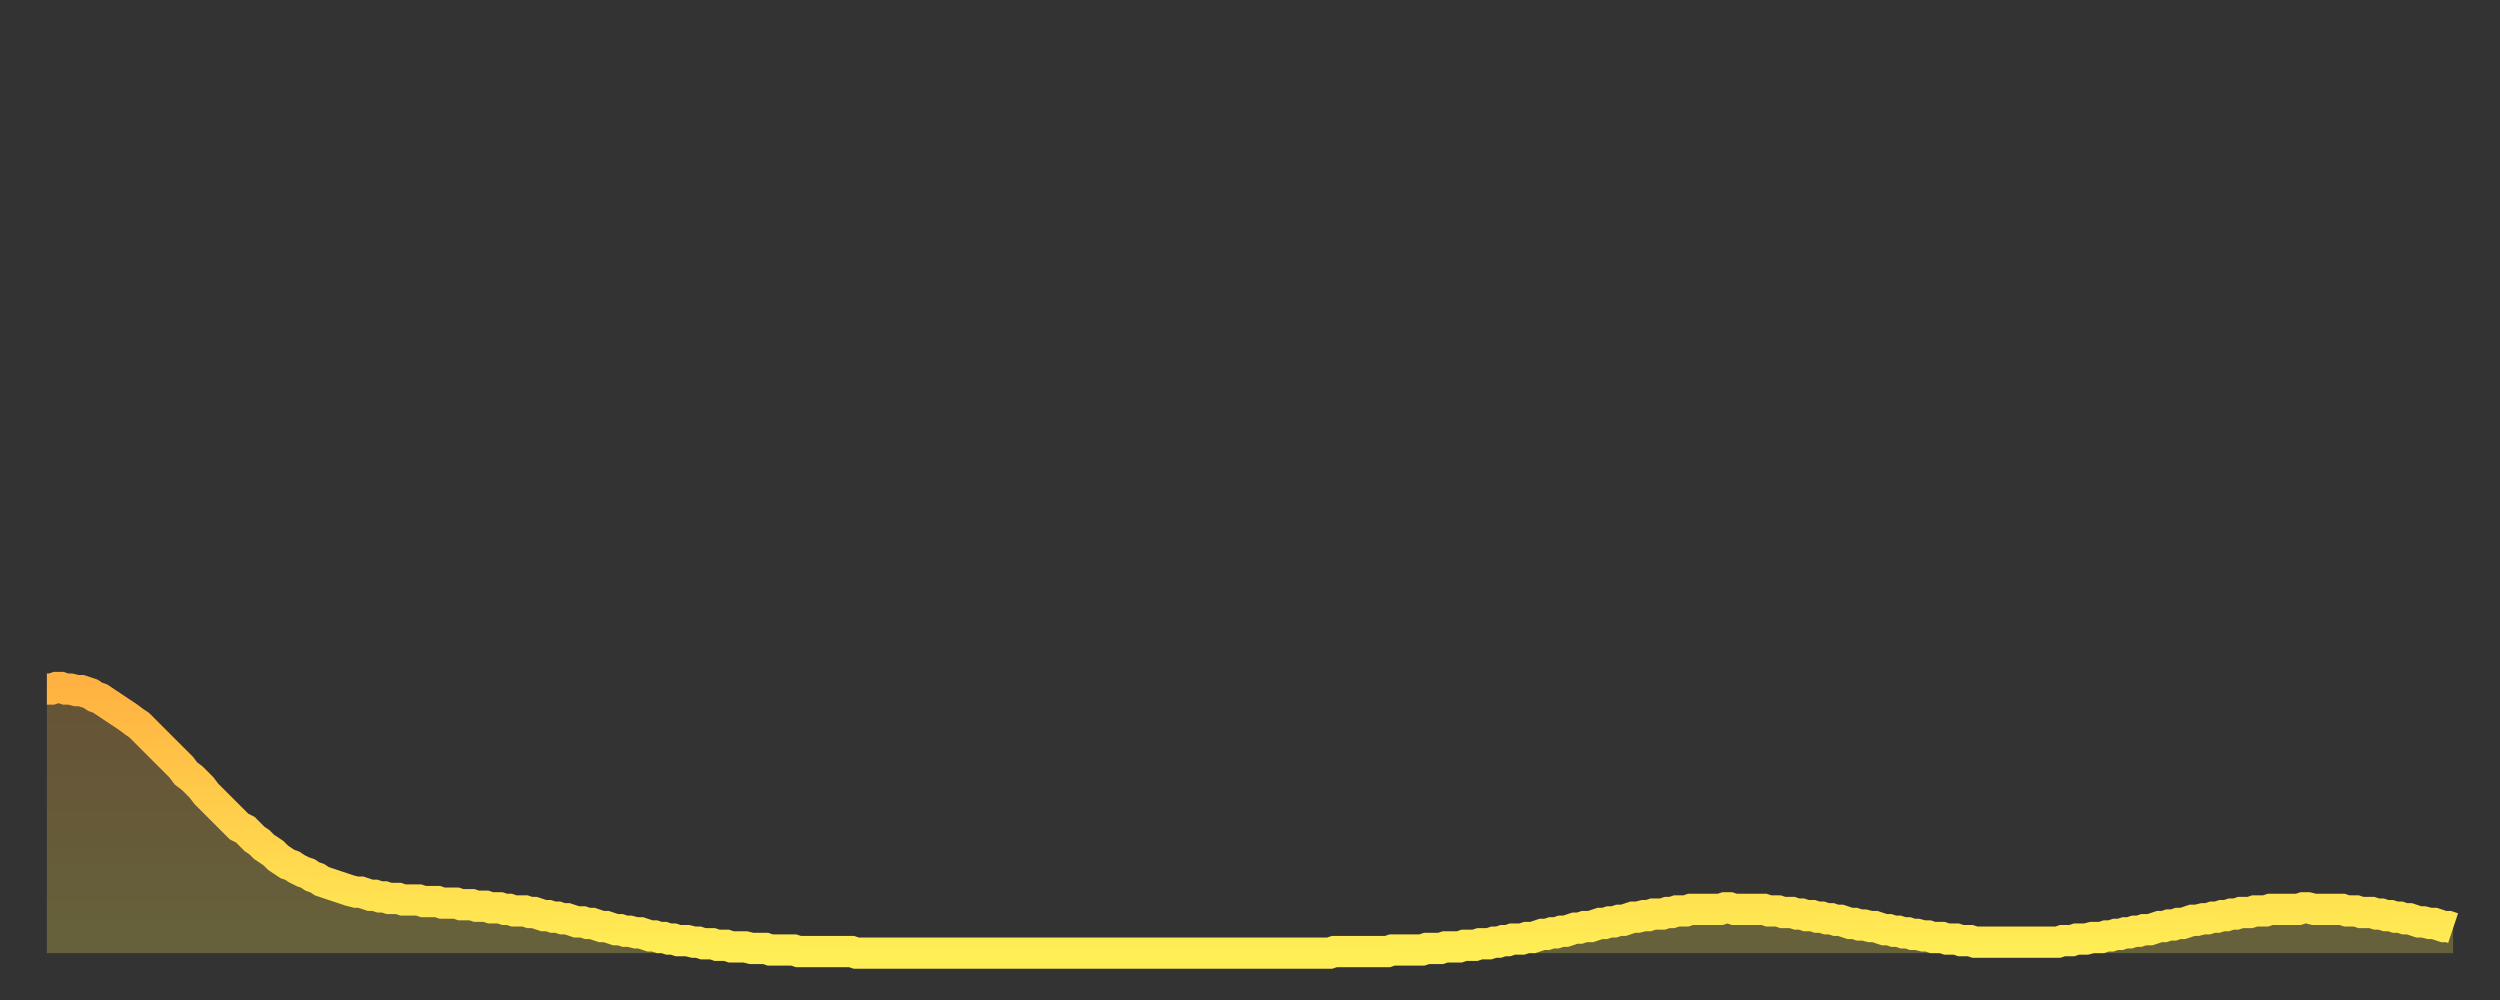 <?xml version="1.0" encoding="utf-8" ?>
<svg baseProfile="full" height="64" version="1.1" width="160" xmlns="http://www.w3.org/2000/svg" xmlns:ev="http://www.w3.org/2001/xml-events" xmlns:xlink="http://www.w3.org/1999/xlink"><rect width="100%" height="100%" fill="#333333" stroke="none"/><defs><linearGradient id="id92838" x1="0" x2="0" y1="0" y2="1"><stop offset="0%" stop-color="#ffb241" /><stop offset="50%" stop-color="#ffd04b" /><stop offset="100%" stop-color="#ffee55" /></linearGradient></defs><g transform="translate(3,3)"><g><path d="M 0.0 41.1 0.3 41.1 0.6 41.0 0.9 41.0 1.2 41.1 1.5 41.1 1.9 41.2 2.2 41.2 2.5 41.3 2.8 41.4 3.1 41.6 3.4 41.7 3.7 41.9 4.0 42.1 4.3 42.3 4.6 42.5 4.9 42.7 5.2 42.9 5.6 43.2 5.9 43.4 6.2 43.7 6.5 44.0 6.8 44.3 7.1 44.6 7.4 44.9 7.7 45.2 8.0 45.5 8.3 45.8 8.6 46.1 8.9 46.5 9.3 46.8 9.6 47.1 9.9 47.4 10.2 47.8 10.5 48.1 10.8 48.4 11.1 48.7 11.4 49.0 11.7 49.3 12.0 49.6 12.3 49.9 12.7 50.1 13.0 50.4 13.3 50.7 13.6 50.9 13.9 51.2 14.2 51.4 14.5 51.6 14.8 51.9 15.1 52.1 15.4 52.3 15.7 52.4 16.0 52.6 16.4 52.8 16.7 52.9 17.0 53.1 17.3 53.2 17.6 53.4 17.9 53.5 18.2 53.6 18.5 53.7 18.8 53.8 19.1 53.9 19.4 54.0 19.8 54.1 20.1 54.1 20.4 54.2 20.7 54.3 21.0 54.3 21.3 54.4 21.6 54.4 21.9 54.5 22.2 54.5 22.5 54.5 22.8 54.6 23.1 54.6 23.5 54.6 23.8 54.6 24.1 54.7 24.4 54.7 24.7 54.7 25.0 54.7 25.3 54.8 25.6 54.8 25.9 54.8 26.2 54.8 26.5 54.9 26.8 54.9 27.2 54.9 27.5 55.0 27.8 55.0 28.1 55.0 28.4 55.1 28.7 55.1 29.0 55.1 29.3 55.2 29.6 55.2 29.9 55.3 30.2 55.3 30.6 55.3 30.9 55.4 31.2 55.4 31.5 55.5 31.8 55.6 32.1 55.6 32.4 55.7 32.7 55.7 33.0 55.8 33.3 55.8 33.6 55.9 33.9 56.0 34.3 56.0 34.6 56.1 34.9 56.1 35.2 56.2 35.5 56.3 35.8 56.3 36.1 56.4 36.4 56.5 36.7 56.5 37.0 56.6 37.3 56.6 37.7 56.7 38.0 56.7 38.3 56.8 38.6 56.9 38.9 56.9 39.2 57.0 39.5 57.0 39.8 57.1 40.1 57.1 40.4 57.2 40.7 57.2 41.0 57.2 41.4 57.3 41.7 57.3 42.0 57.4 42.3 57.4 42.6 57.4 42.9 57.5 43.2 57.5 43.5 57.5 43.8 57.6 44.1 57.6 44.4 57.6 44.7 57.6 45.1 57.7 45.4 57.7 45.7 57.7 46.0 57.7 46.3 57.8 46.6 57.8 46.9 57.8 47.2 57.8 47.5 57.8 47.8 57.8 48.1 57.9 48.5 57.9 48.8 57.9 49.1 57.9 49.4 57.9 49.7 57.9 50.0 57.9 50.3 57.9 50.6 57.9 50.9 57.9 51.2 57.9 51.5 57.9 51.8 58.0 52.2 58.0 52.5 58.0 52.8 58.0 53.1 58.0 53.4 58.0 53.7 58.0 54.0 58.0 54.3 58.0 54.6 58.0 54.9 58.0 55.2 58.0 55.6 58.0 55.9 58.0 56.2 58.0 56.5 58.0 56.8 58.0 57.1 58.0 57.4 58.0 57.7 58.0 58.0 58.0 58.3 58.0 58.6 58.0 58.9 58.0 59.3 58.0 59.6 58.0 59.9 58.0 60.2 58.0 60.5 58.0 60.8 58.0 61.1 58.0 61.4 58.0 61.7 58.0 62.0 58.0 62.3 58.0 62.6 58.0 63.0 58.0 63.3 58.0 63.6 58.0 63.9 58.0 64.2 58.0 64.5 58.0 64.8 58.0 65.1 58.0 65.4 58.0 65.7 58.0 66.0 58.0 66.4 58.0 66.7 58.0 67.0 58.0 67.3 58.0 67.6 58.0 67.9 58.0 68.2 58.0 68.5 58.0 68.8 58.0 69.1 58.0 69.4 58.0 69.7 58.0 70.1 58.0 70.4 58.0 70.7 58.0 71.0 58.0 71.3 58.0 71.6 58.0 71.9 58.0 72.2 58.0 72.5 58.0 72.8 58.0 73.1 58.0 73.5 58.0 73.8 58.0 74.1 58.0 74.4 58.0 74.7 58.0 75.0 58.0 75.3 58.0 75.6 58.0 75.9 58.0 76.2 58.0 76.5 58.0 76.8 58.0 77.2 58.0 77.5 58.0 77.8 58.0 78.1 58.0 78.4 58.0 78.7 58.0 79.0 58.0 79.3 58.0 79.6 58.0 79.9 58.0 80.2 58.0 80.5 58.0 80.9 58.0 81.2 58.0 81.5 58.0 81.8 58.0 82.1 58.0 82.4 57.9 82.7 57.9 83.0 57.9 83.3 57.9 83.6 57.9 83.9 57.9 84.3 57.9 84.6 57.9 84.9 57.9 85.2 57.9 85.5 57.9 85.8 57.9 86.1 57.8 86.4 57.8 86.7 57.8 87.0 57.8 87.3 57.8 87.6 57.8 88.0 57.8 88.3 57.7 88.6 57.7 88.9 57.7 89.2 57.7 89.5 57.6 89.8 57.6 90.1 57.6 90.4 57.6 90.7 57.5 91.0 57.5 91.4 57.5 91.7 57.4 92.0 57.4 92.3 57.4 92.6 57.3 92.9 57.3 93.2 57.2 93.5 57.2 93.8 57.1 94.1 57.1 94.4 57.1 94.7 57.0 95.1 57.0 95.4 56.9 95.7 56.8 96.0 56.8 96.3 56.7 96.6 56.7 96.9 56.6 97.2 56.6 97.5 56.5 97.8 56.4 98.1 56.4 98.4 56.3 98.8 56.3 99.1 56.2 99.4 56.1 99.7 56.1 100.0 56.0 100.3 56.0 100.6 55.9 100.9 55.9 101.2 55.8 101.5 55.7 101.8 55.7 102.2 55.6 102.5 55.6 102.8 55.5 103.1 55.5 103.4 55.5 103.7 55.4 104.0 55.4 104.3 55.3 104.6 55.3 104.9 55.3 105.2 55.2 105.5 55.2 105.9 55.2 106.2 55.2 106.5 55.2 106.8 55.2 107.1 55.2 107.4 55.1 107.7 55.1 108.0 55.2 108.3 55.2 108.6 55.2 108.9 55.2 109.3 55.2 109.6 55.2 109.9 55.2 110.2 55.3 110.5 55.3 110.8 55.3 111.1 55.4 111.4 55.4 111.7 55.4 112.0 55.5 112.3 55.5 112.6 55.6 113.0 55.6 113.3 55.7 113.6 55.7 113.9 55.8 114.2 55.8 114.5 55.9 114.8 55.9 115.1 56.0 115.4 56.1 115.7 56.1 116.0 56.2 116.3 56.2 116.7 56.3 117.0 56.3 117.3 56.4 117.6 56.5 117.9 56.5 118.2 56.6 118.5 56.6 118.8 56.7 119.1 56.7 119.4 56.8 119.7 56.8 120.1 56.9 120.4 56.9 120.7 57.0 121.0 57.0 121.3 57.0 121.6 57.1 121.9 57.1 122.2 57.1 122.5 57.2 122.8 57.2 123.1 57.2 123.4 57.3 123.8 57.3 124.1 57.3 124.4 57.3 124.7 57.3 125.0 57.3 125.3 57.3 125.6 57.3 125.9 57.3 126.2 57.3 126.5 57.3 126.8 57.3 127.2 57.3 127.5 57.3 127.8 57.3 128.1 57.3 128.4 57.3 128.7 57.3 129.0 57.2 129.3 57.2 129.6 57.2 129.9 57.1 130.2 57.1 130.5 57.1 130.9 57.0 131.2 57.0 131.5 57.0 131.8 56.9 132.1 56.9 132.4 56.8 132.7 56.8 133.0 56.7 133.3 56.7 133.6 56.6 133.9 56.6 134.2 56.5 134.6 56.5 134.9 56.4 135.2 56.3 135.5 56.3 135.8 56.2 136.1 56.2 136.4 56.1 136.7 56.1 137.0 56.0 137.3 55.9 137.6 55.9 138.0 55.8 138.3 55.8 138.6 55.7 138.9 55.7 139.2 55.6 139.5 55.6 139.8 55.5 140.1 55.5 140.4 55.4 140.7 55.4 141.0 55.4 141.3 55.3 141.7 55.3 142.0 55.3 142.3 55.2 142.6 55.2 142.9 55.2 143.2 55.2 143.5 55.2 143.8 55.2 144.1 55.2 144.4 55.1 144.7 55.1 145.1 55.2 145.4 55.2 145.7 55.2 146.0 55.2 146.3 55.2 146.6 55.2 146.9 55.2 147.2 55.3 147.5 55.3 147.8 55.3 148.1 55.4 148.4 55.4 148.8 55.4 149.1 55.5 149.4 55.5 149.7 55.6 150.0 55.6 150.3 55.7 150.6 55.7 150.9 55.8 151.2 55.8 151.5 55.9 151.8 56.0 152.1 56.0 152.5 56.1 152.8 56.1 153.1 56.2 153.4 56.3 153.7 56.3 154.0 56.4" fill="none" id="graph-curve" opacity="1" stroke="url(#id92838)" stroke-width="2" /><path d="M 0 58 L 0.0 41.1 0.3 41.1 0.6 41.0 0.9 41.0 1.2 41.1 1.5 41.1 1.9 41.2 2.2 41.2 2.5 41.3 2.8 41.4 3.1 41.6 3.4 41.7 3.7 41.9 4.0 42.1 4.3 42.3 4.6 42.5 4.9 42.7 5.2 42.9 5.6 43.2 5.9 43.4 6.2 43.7 6.5 44.0 6.8 44.3 7.1 44.6 7.4 44.9 7.7 45.2 8.0 45.5 8.3 45.8 8.6 46.1 8.9 46.5 9.3 46.8 9.6 47.1 9.9 47.4 10.2 47.8 10.5 48.1 10.8 48.4 11.1 48.7 11.4 49.0 11.7 49.3 12.0 49.6 12.3 49.9 12.7 50.1 13.0 50.4 13.3 50.7 13.6 50.9 13.9 51.2 14.2 51.4 14.5 51.6 14.8 51.9 15.1 52.1 15.4 52.3 15.7 52.4 16.0 52.6 16.4 52.8 16.7 52.9 17.0 53.1 17.3 53.2 17.6 53.4 17.9 53.5 18.2 53.6 18.5 53.7 18.8 53.8 19.1 53.9 19.4 54.0 19.8 54.1 20.1 54.1 20.4 54.2 20.7 54.3 21.0 54.3 21.3 54.4 21.6 54.4 21.9 54.5 22.2 54.5 22.5 54.5 22.8 54.6 23.1 54.6 23.5 54.6 23.8 54.6 24.1 54.7 24.4 54.7 24.7 54.7 25.0 54.7 25.3 54.8 25.6 54.8 25.9 54.8 26.2 54.8 26.5 54.9 26.8 54.9 27.2 54.9 27.5 55.0 27.8 55.0 28.1 55.0 28.4 55.1 28.7 55.1 29.0 55.1 29.3 55.2 29.6 55.2 29.9 55.3 30.2 55.3 30.6 55.3 30.9 55.4 31.2 55.4 31.5 55.5 31.8 55.6 32.1 55.6 32.4 55.7 32.7 55.7 33.0 55.8 33.3 55.8 33.6 55.9 33.9 56.0 34.3 56.0 34.6 56.1 34.9 56.1 35.2 56.2 35.5 56.3 35.8 56.3 36.1 56.4 36.4 56.5 36.7 56.5 37.0 56.6 37.3 56.6 37.7 56.7 38.0 56.7 38.3 56.8 38.6 56.9 38.9 56.9 39.2 57.0 39.5 57.0 39.8 57.1 40.1 57.1 40.4 57.2 40.7 57.2 41.0 57.2 41.4 57.3 41.7 57.3 42.0 57.4 42.3 57.4 42.6 57.4 42.9 57.5 43.2 57.5 43.5 57.5 43.8 57.6 44.1 57.6 44.4 57.6 44.7 57.6 45.1 57.7 45.4 57.7 45.7 57.7 46.0 57.7 46.3 57.8 46.6 57.8 46.9 57.8 47.2 57.8 47.5 57.8 47.8 57.8 48.1 57.9 48.5 57.9 48.8 57.9 49.1 57.9 49.4 57.9 49.7 57.9 50.0 57.9 50.3 57.9 50.6 57.9 50.9 57.9 51.2 57.9 51.5 57.9 51.8 58.0 52.2 58.0 52.5 58.0 52.8 58.0 53.1 58.0 53.4 58.0 53.7 58.0 54.0 58.0 54.3 58.0 54.6 58.0 54.9 58.0 55.2 58.0 55.6 58.0 55.9 58.0 56.2 58.0 56.5 58.0 56.8 58.0 57.1 58.0 57.4 58.0 57.7 58.0 58.0 58.0 58.3 58.0 58.6 58.0 58.9 58.0 59.3 58.0 59.6 58.0 59.9 58.0 60.2 58.0 60.5 58.0 60.8 58.0 61.1 58.0 61.4 58.0 61.7 58.0 62.0 58.0 62.3 58.0 62.6 58.0 63.0 58.0 63.3 58.0 63.6 58.0 63.9 58.0 64.2 58.0 64.5 58.0 64.8 58.0 65.1 58.0 65.4 58.0 65.7 58.0 66.0 58.0 66.4 58.0 66.7 58.0 67.0 58.0 67.3 58.0 67.6 58.0 67.9 58.0 68.2 58.0 68.5 58.0 68.8 58.0 69.1 58.0 69.4 58.0 69.7 58.0 70.1 58.0 70.4 58.0 70.7 58.0 71.0 58.0 71.3 58.0 71.6 58.0 71.9 58.0 72.2 58.0 72.5 58.0 72.8 58.0 73.1 58.0 73.5 58.0 73.8 58.0 74.1 58.0 74.4 58.0 74.7 58.0 75.0 58.0 75.3 58.0 75.6 58.0 75.9 58.0 76.2 58.0 76.5 58.0 76.8 58.0 77.2 58.0 77.5 58.0 77.8 58.0 78.1 58.0 78.4 58.0 78.7 58.0 79.0 58.0 79.3 58.0 79.6 58.0 79.9 58.0 80.2 58.0 80.5 58.0 80.9 58.0 81.2 58.0 81.5 58.0 81.8 58.0 82.1 58.0 82.4 57.9 82.7 57.9 83.0 57.9 83.3 57.9 83.6 57.9 83.9 57.9 84.3 57.9 84.6 57.9 84.9 57.9 85.2 57.9 85.5 57.9 85.8 57.9 86.1 57.8 86.4 57.8 86.7 57.8 87.0 57.8 87.3 57.8 87.6 57.8 88.0 57.8 88.3 57.7 88.6 57.7 88.9 57.7 89.2 57.7 89.5 57.6 89.8 57.6 90.1 57.6 90.4 57.6 90.7 57.5 91.0 57.5 91.4 57.5 91.7 57.4 92.0 57.4 92.3 57.4 92.6 57.3 92.9 57.3 93.2 57.2 93.5 57.2 93.8 57.1 94.1 57.1 94.4 57.1 94.7 57.0 95.1 57.0 95.4 56.9 95.7 56.8 96.0 56.8 96.3 56.7 96.6 56.7 96.9 56.6 97.2 56.6 97.5 56.5 97.8 56.4 98.1 56.4 98.4 56.3 98.8 56.3 99.1 56.2 99.4 56.1 99.7 56.1 100.0 56.0 100.3 56.0 100.6 55.9 100.9 55.9 101.2 55.8 101.5 55.7 101.8 55.7 102.2 55.6 102.5 55.6 102.8 55.5 103.1 55.5 103.4 55.5 103.7 55.4 104.0 55.4 104.3 55.3 104.6 55.3 104.9 55.3 105.2 55.2 105.5 55.2 105.9 55.2 106.2 55.2 106.5 55.2 106.8 55.2 107.1 55.2 107.4 55.1 107.7 55.1 108.0 55.2 108.3 55.2 108.6 55.2 108.9 55.2 109.3 55.2 109.6 55.2 109.9 55.2 110.2 55.3 110.5 55.3 110.8 55.3 111.1 55.4 111.4 55.4 111.7 55.4 112.0 55.5 112.3 55.5 112.6 55.6 113.0 55.6 113.3 55.7 113.6 55.7 113.9 55.8 114.2 55.8 114.5 55.9 114.8 55.9 115.1 56.0 115.4 56.1 115.7 56.1 116.0 56.2 116.3 56.2 116.7 56.3 117.0 56.3 117.3 56.4 117.6 56.5 117.9 56.5 118.2 56.6 118.5 56.6 118.8 56.7 119.1 56.7 119.4 56.8 119.7 56.8 120.1 56.9 120.4 56.9 120.7 57.0 121.0 57.0 121.3 57.0 121.6 57.1 121.9 57.1 122.2 57.1 122.5 57.2 122.8 57.2 123.1 57.2 123.4 57.3 123.8 57.3 124.1 57.3 124.4 57.3 124.7 57.3 125.0 57.3 125.3 57.3 125.6 57.3 125.9 57.3 126.2 57.3 126.5 57.3 126.8 57.3 127.2 57.3 127.5 57.3 127.8 57.3 128.1 57.3 128.4 57.3 128.7 57.3 129.0 57.2 129.3 57.2 129.6 57.2 129.9 57.1 130.2 57.1 130.5 57.1 130.9 57.0 131.2 57.0 131.5 57.0 131.8 56.9 132.1 56.9 132.4 56.8 132.7 56.8 133.0 56.7 133.3 56.7 133.6 56.6 133.9 56.6 134.2 56.5 134.6 56.5 134.9 56.4 135.2 56.3 135.5 56.3 135.8 56.2 136.1 56.2 136.4 56.1 136.7 56.1 137.0 56.0 137.3 55.9 137.6 55.9 138.0 55.8 138.3 55.8 138.6 55.7 138.9 55.7 139.2 55.6 139.5 55.6 139.8 55.5 140.1 55.5 140.4 55.4 140.7 55.4 141.0 55.4 141.3 55.3 141.7 55.3 142.0 55.3 142.3 55.2 142.6 55.2 142.9 55.2 143.2 55.2 143.5 55.2 143.8 55.2 144.1 55.2 144.4 55.1 144.7 55.1 145.1 55.2 145.4 55.2 145.7 55.2 146.0 55.2 146.3 55.2 146.6 55.2 146.9 55.2 147.2 55.3 147.5 55.3 147.8 55.3 148.1 55.4 148.4 55.4 148.8 55.4 149.1 55.5 149.4 55.5 149.7 55.6 150.0 55.6 150.3 55.7 150.6 55.7 150.9 55.8 151.2 55.8 151.5 55.9 151.8 56.0 152.1 56.0 152.5 56.1 152.8 56.1 153.1 56.2 153.4 56.3 153.7 56.3 154.0 56.4 154 58" fill="url(#id92838)" fill-opacity=".25" id="graph-shadow" /></g></g></svg>